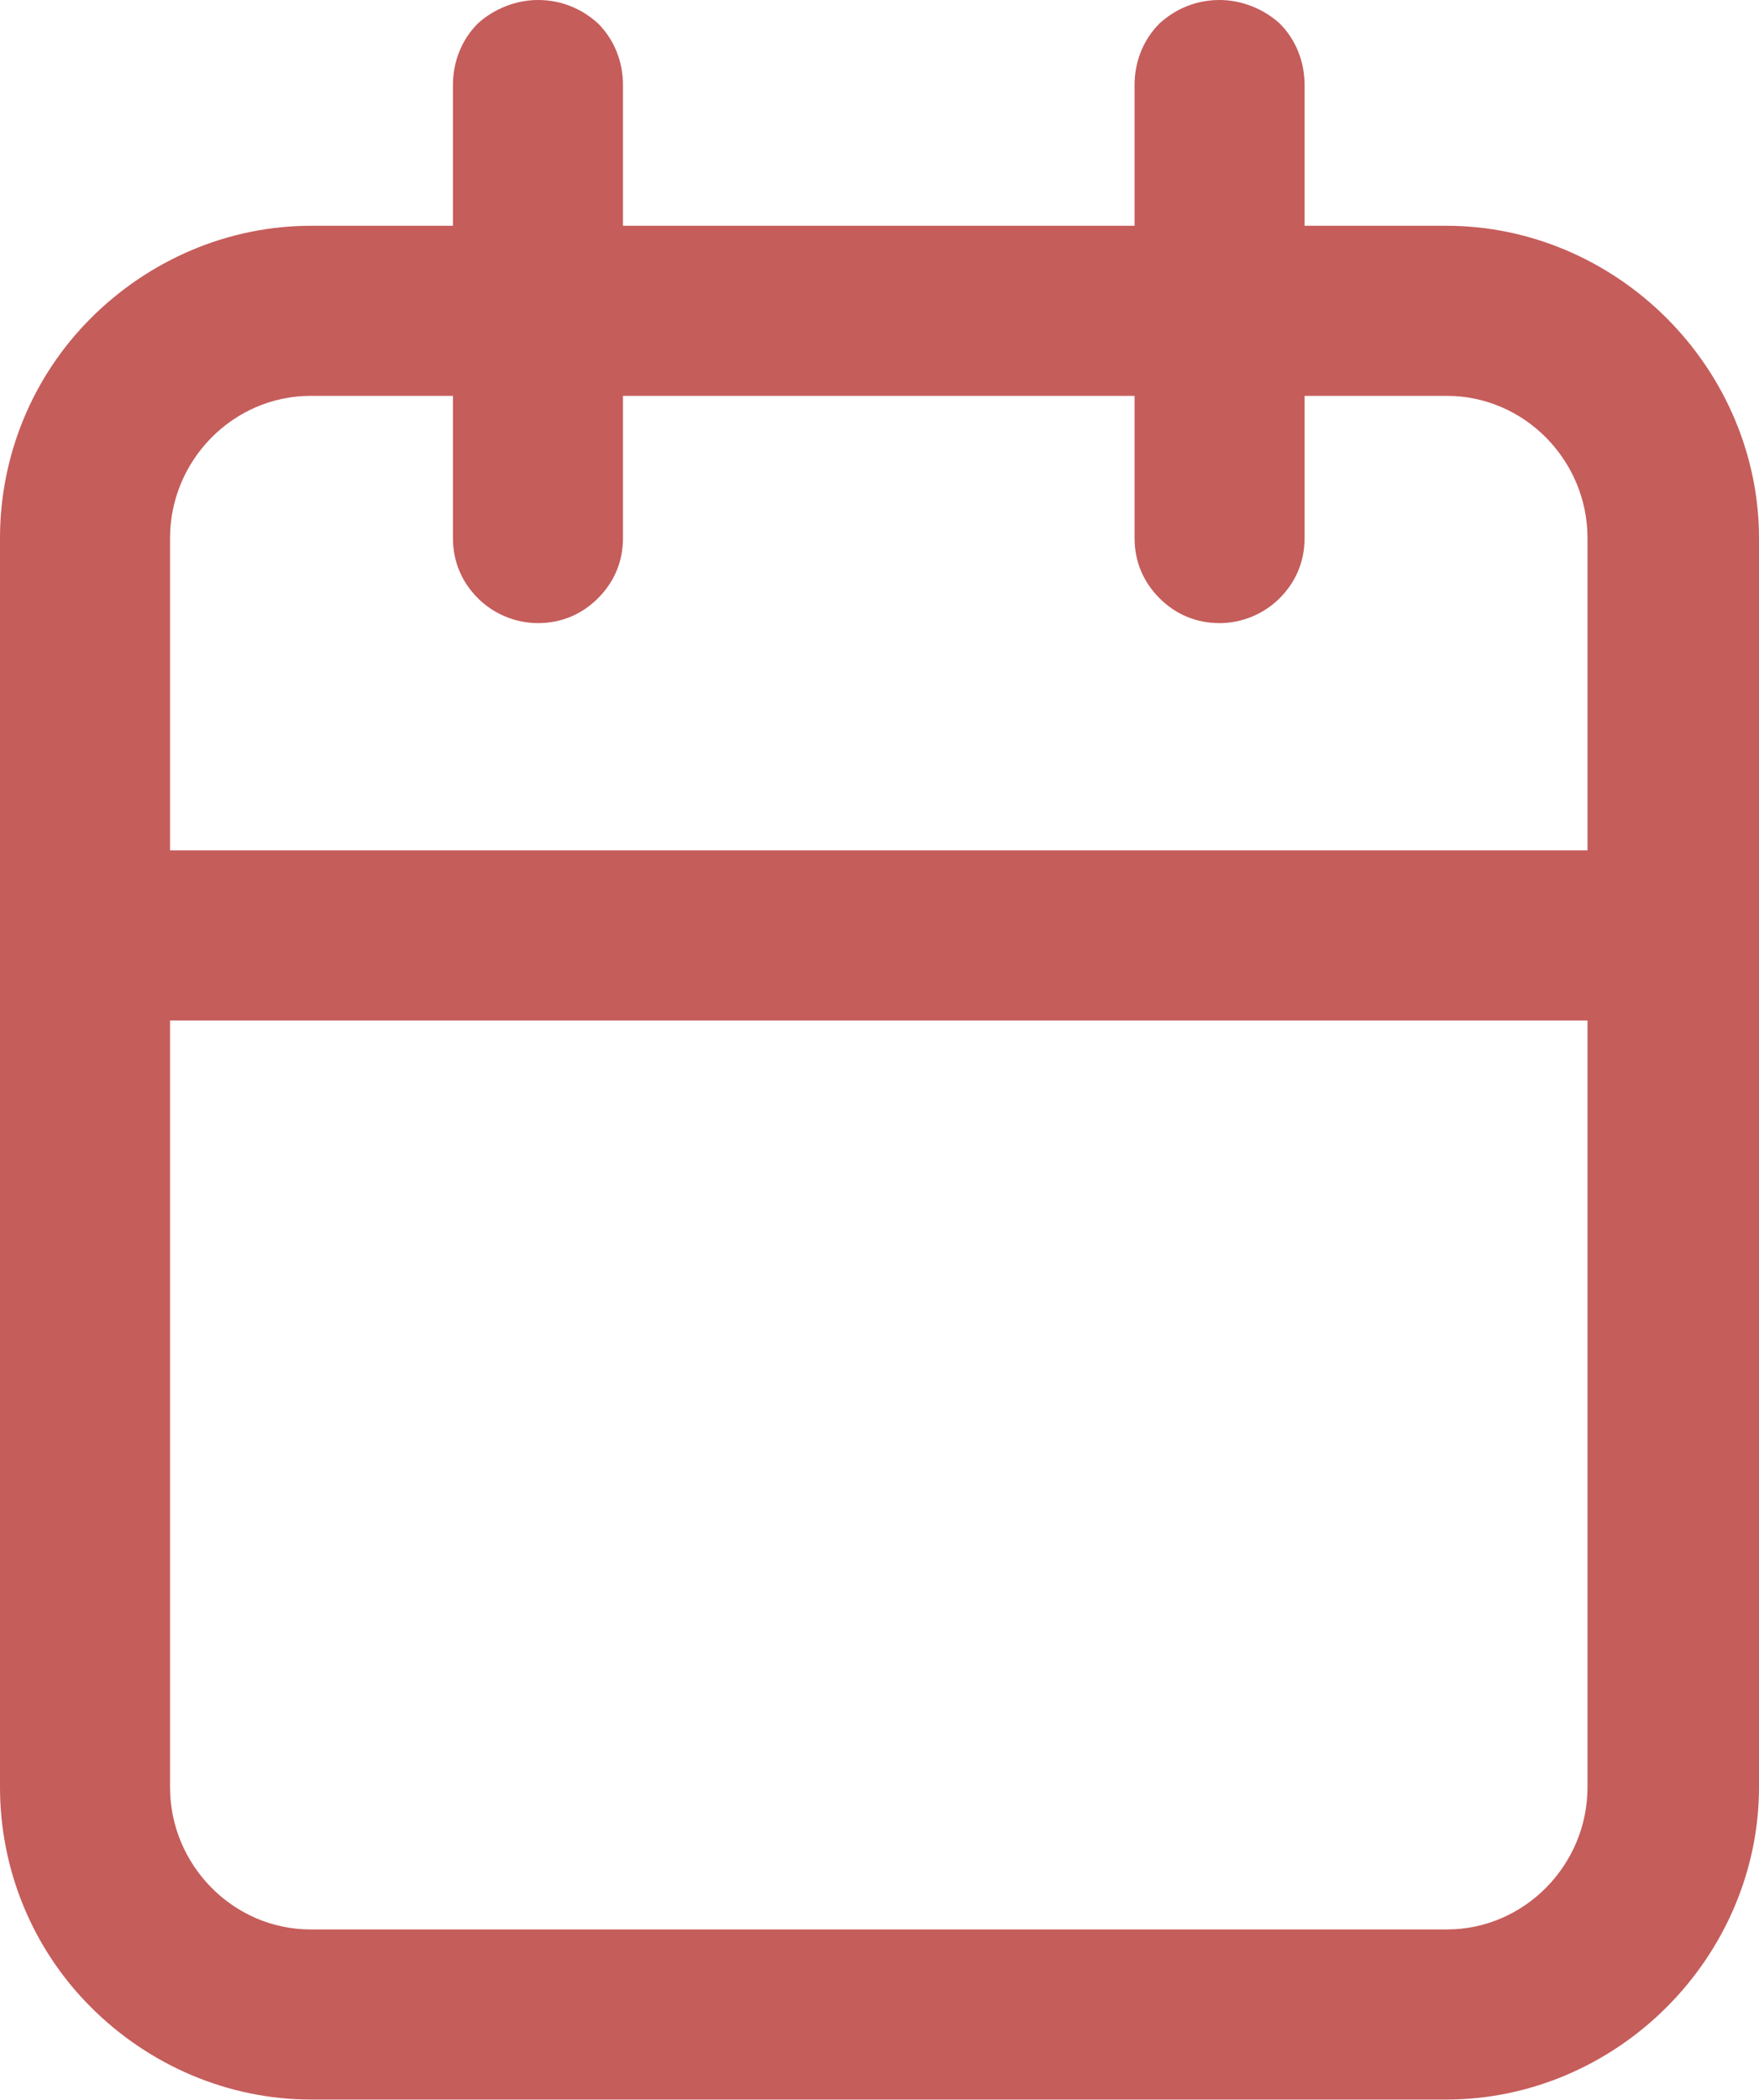 <svg width="12" height="14.323" viewBox="0 0 12 14.323" fill="none" xmlns="http://www.w3.org/2000/svg" xmlns:xlink="http://www.w3.org/1999/xlink">
	<desc>
			Created with Pixso.
	</desc>
	<defs/>
	<path id="Vector" d="M3.67 0C3.83 0 3.97 0.06 4.08 0.16C4.19 0.27 4.25 0.42 4.25 0.58L4.25 1.54L7.74 1.54L7.74 0.58C7.74 0.42 7.8 0.27 7.91 0.16C8.02 0.06 8.16 0 8.32 0C8.47 0 8.62 0.06 8.73 0.16C8.84 0.27 8.9 0.42 8.9 0.58L8.9 1.54L9.87 1.54C10.43 1.54 10.97 1.77 11.37 2.17C11.77 2.57 12 3.11 12 3.67L12 12.19C12 12.75 11.77 13.29 11.37 13.69C10.97 14.09 10.43 14.32 9.87 14.32L2.12 14.32C1.56 14.32 1.02 14.09 0.62 13.69C0.22 13.29 0 12.75 0 12.19L0 3.67C0 3.11 0.22 2.57 0.62 2.17C1.02 1.77 1.56 1.54 2.12 1.54L3.09 1.54L3.09 0.58C3.09 0.42 3.15 0.27 3.26 0.16C3.37 0.06 3.52 0 3.67 0ZM7.74 2.7L7.74 3.67C7.74 3.83 7.8 3.97 7.91 4.08C8.02 4.19 8.16 4.25 8.32 4.25C8.47 4.25 8.62 4.19 8.73 4.08C8.84 3.97 8.9 3.83 8.9 3.67L8.9 2.7L9.87 2.7C10.4 2.7 10.83 3.14 10.83 3.67L10.83 5.8L1.16 5.8L1.16 3.67C1.16 3.14 1.59 2.7 2.12 2.7L3.09 2.7L3.09 3.67C3.09 3.83 3.15 3.97 3.26 4.08C3.37 4.19 3.52 4.25 3.67 4.25C3.83 4.25 3.97 4.19 4.08 4.08C4.19 3.97 4.25 3.83 4.25 3.67L4.25 2.7L7.74 2.7ZM1.16 6.96L1.16 12.19C1.16 12.72 1.59 13.16 2.12 13.16L9.87 13.16C10.4 13.16 10.83 12.72 10.83 12.19L10.83 6.96L1.16 6.96Z" fill="#C55D5B" fill-opacity="1" fill-rule="evenodd"/>
</svg>
